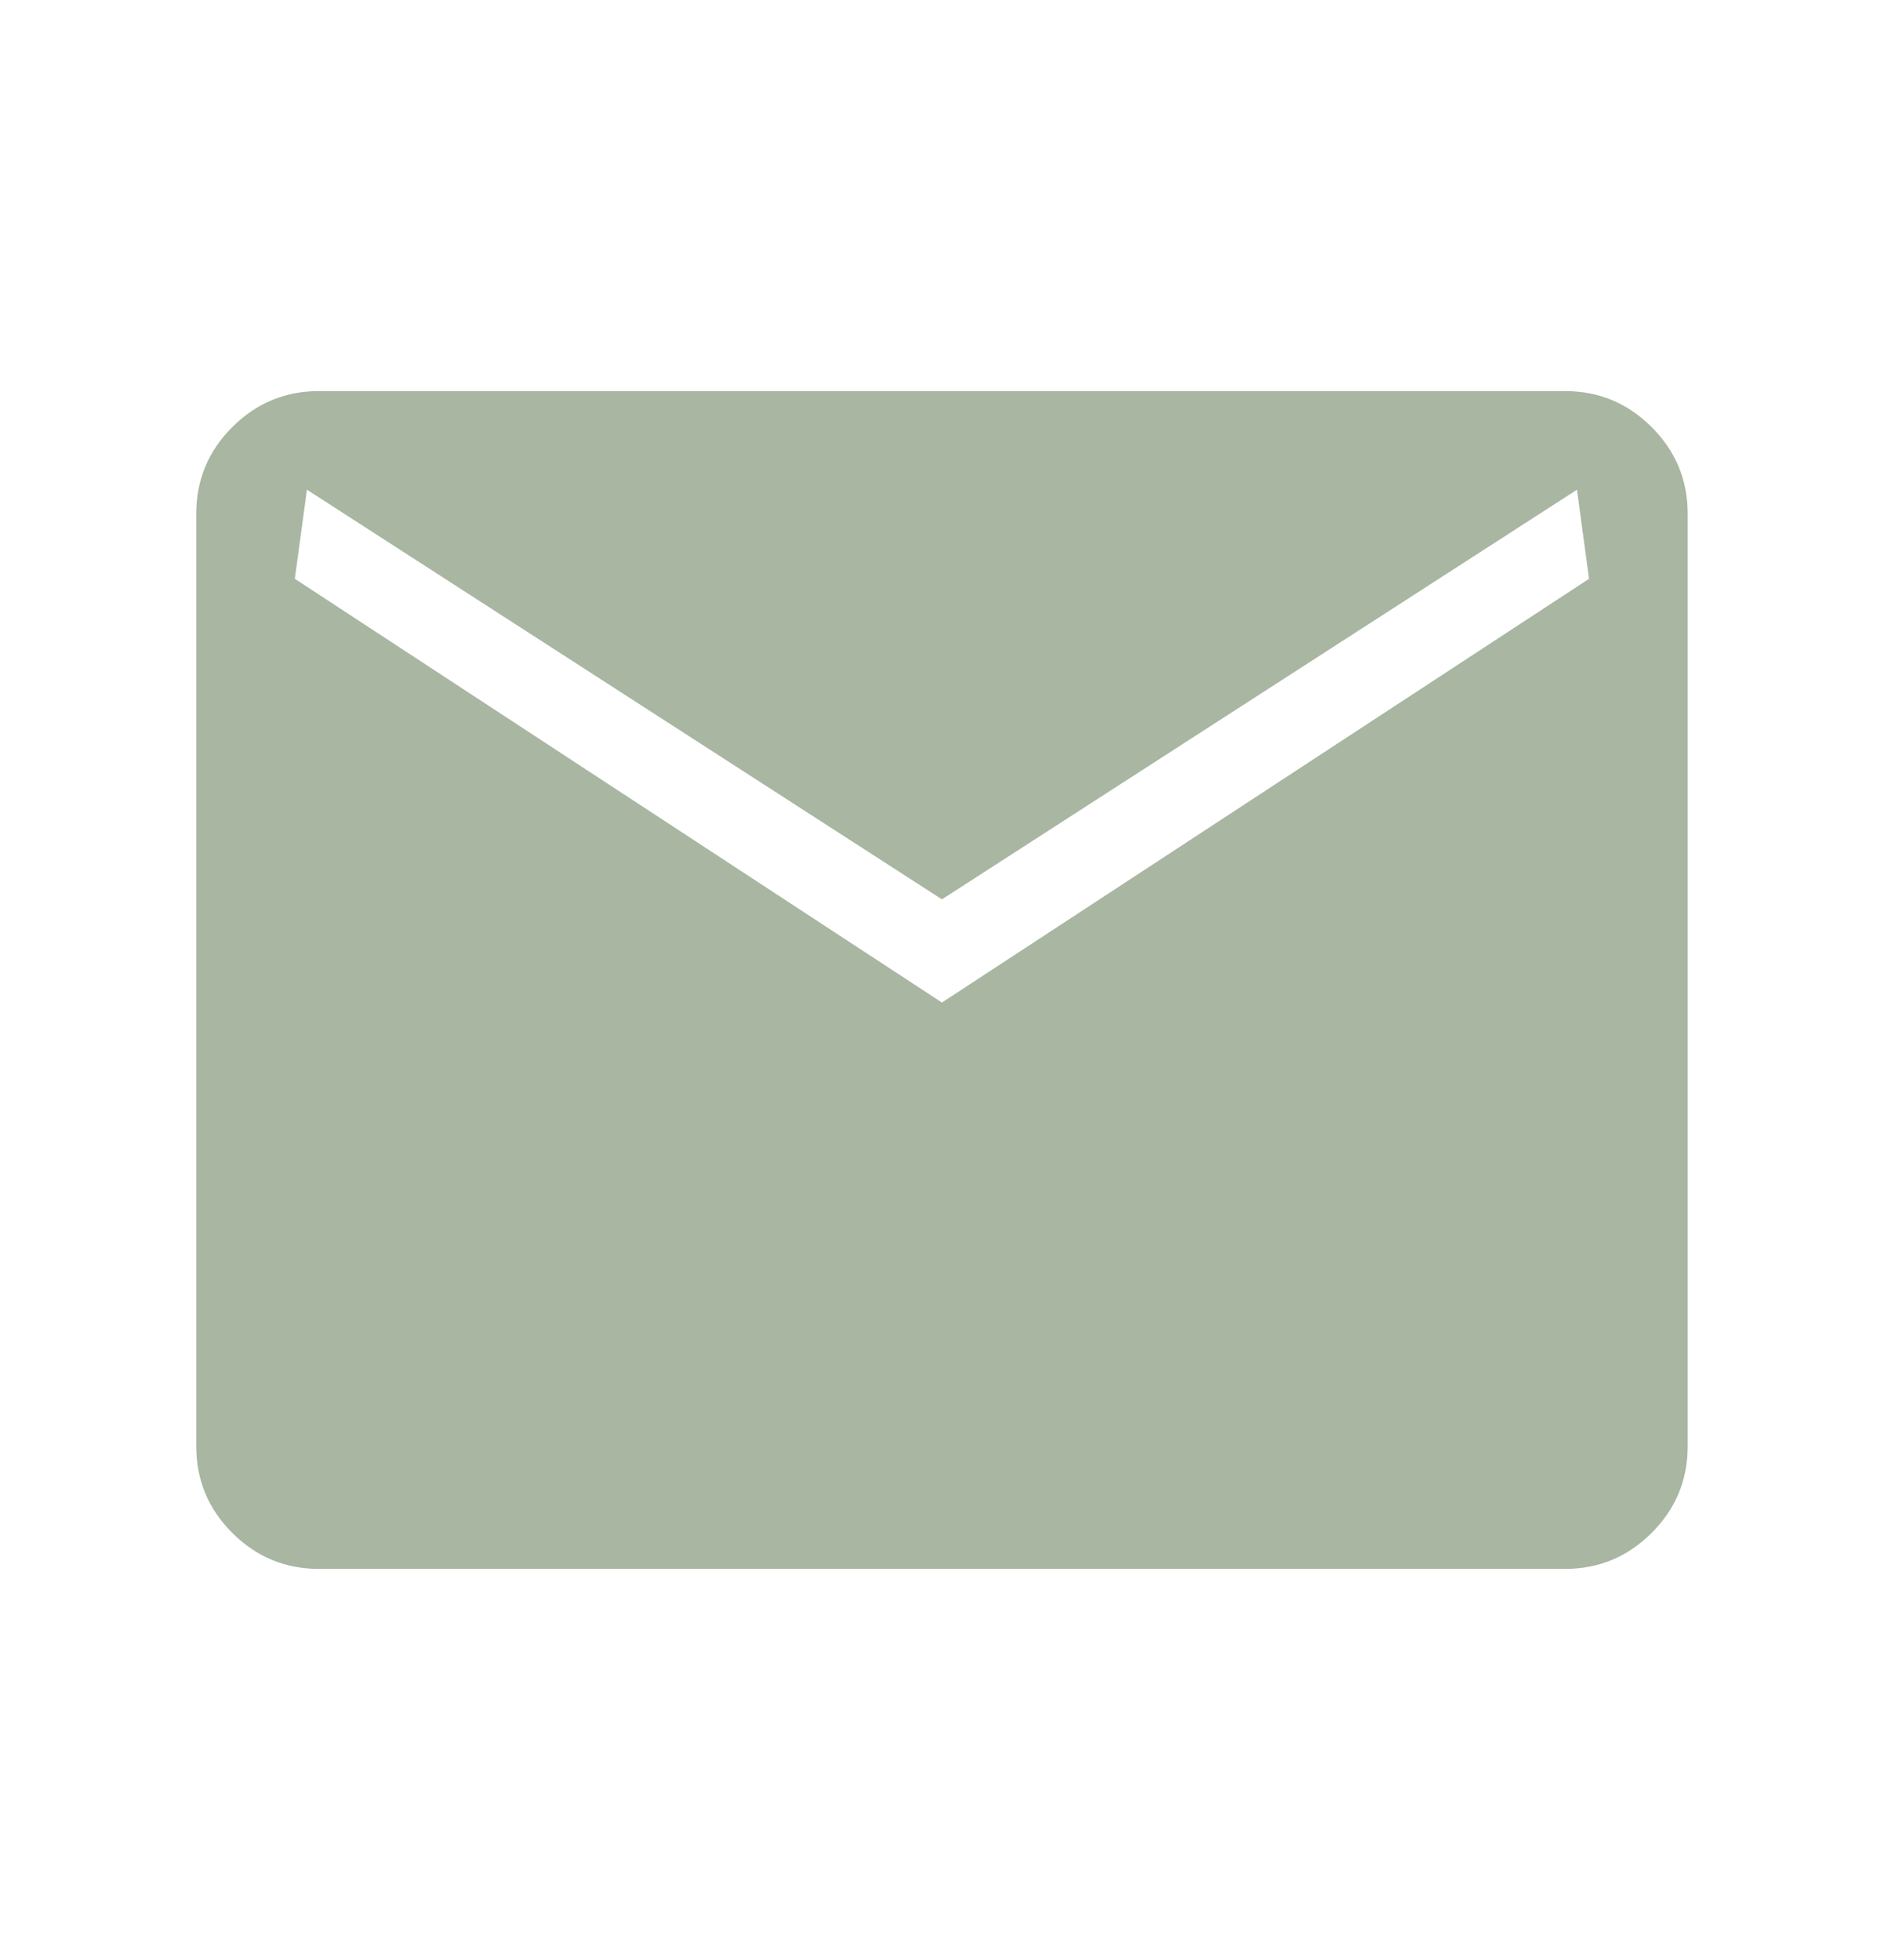 <?xml version="1.0" encoding="utf-8"?>
<svg xmlns="http://www.w3.org/2000/svg" fill="none" height="26" viewBox="0 0 25 26" width="25">
  <mask height="26" id="mask0_2711_14440" maskUnits="userSpaceOnUse" style="mask-type:alpha" width="25" x="0" y="0">
    <rect fill="#D9D9D9" height="25" width="25" y="0.5"/>
  </mask>
  <g mask="url(#mask0_2711_14440)">
    <path d="M4.233 20.812C3.784 20.812 3.4 20.653 3.082 20.334C2.763 20.016 2.604 19.632 2.604 19.183V6.817C2.604 6.368 2.763 5.984 3.082 5.666C3.4 5.347 3.784 5.188 4.233 5.188H20.766C21.215 5.188 21.598 5.347 21.917 5.666C22.236 5.984 22.395 6.368 22.395 6.817V19.183C22.395 19.632 22.236 20.016 21.917 20.334C21.598 20.653 21.215 20.812 20.766 20.812H4.233ZM12.499 13.299L21.086 7.678L20.926 6.496L12.499 11.93L4.073 6.496L3.912 7.678L12.499 13.299Z" fill="#A8B6A2"/>
  </g>
</svg>
